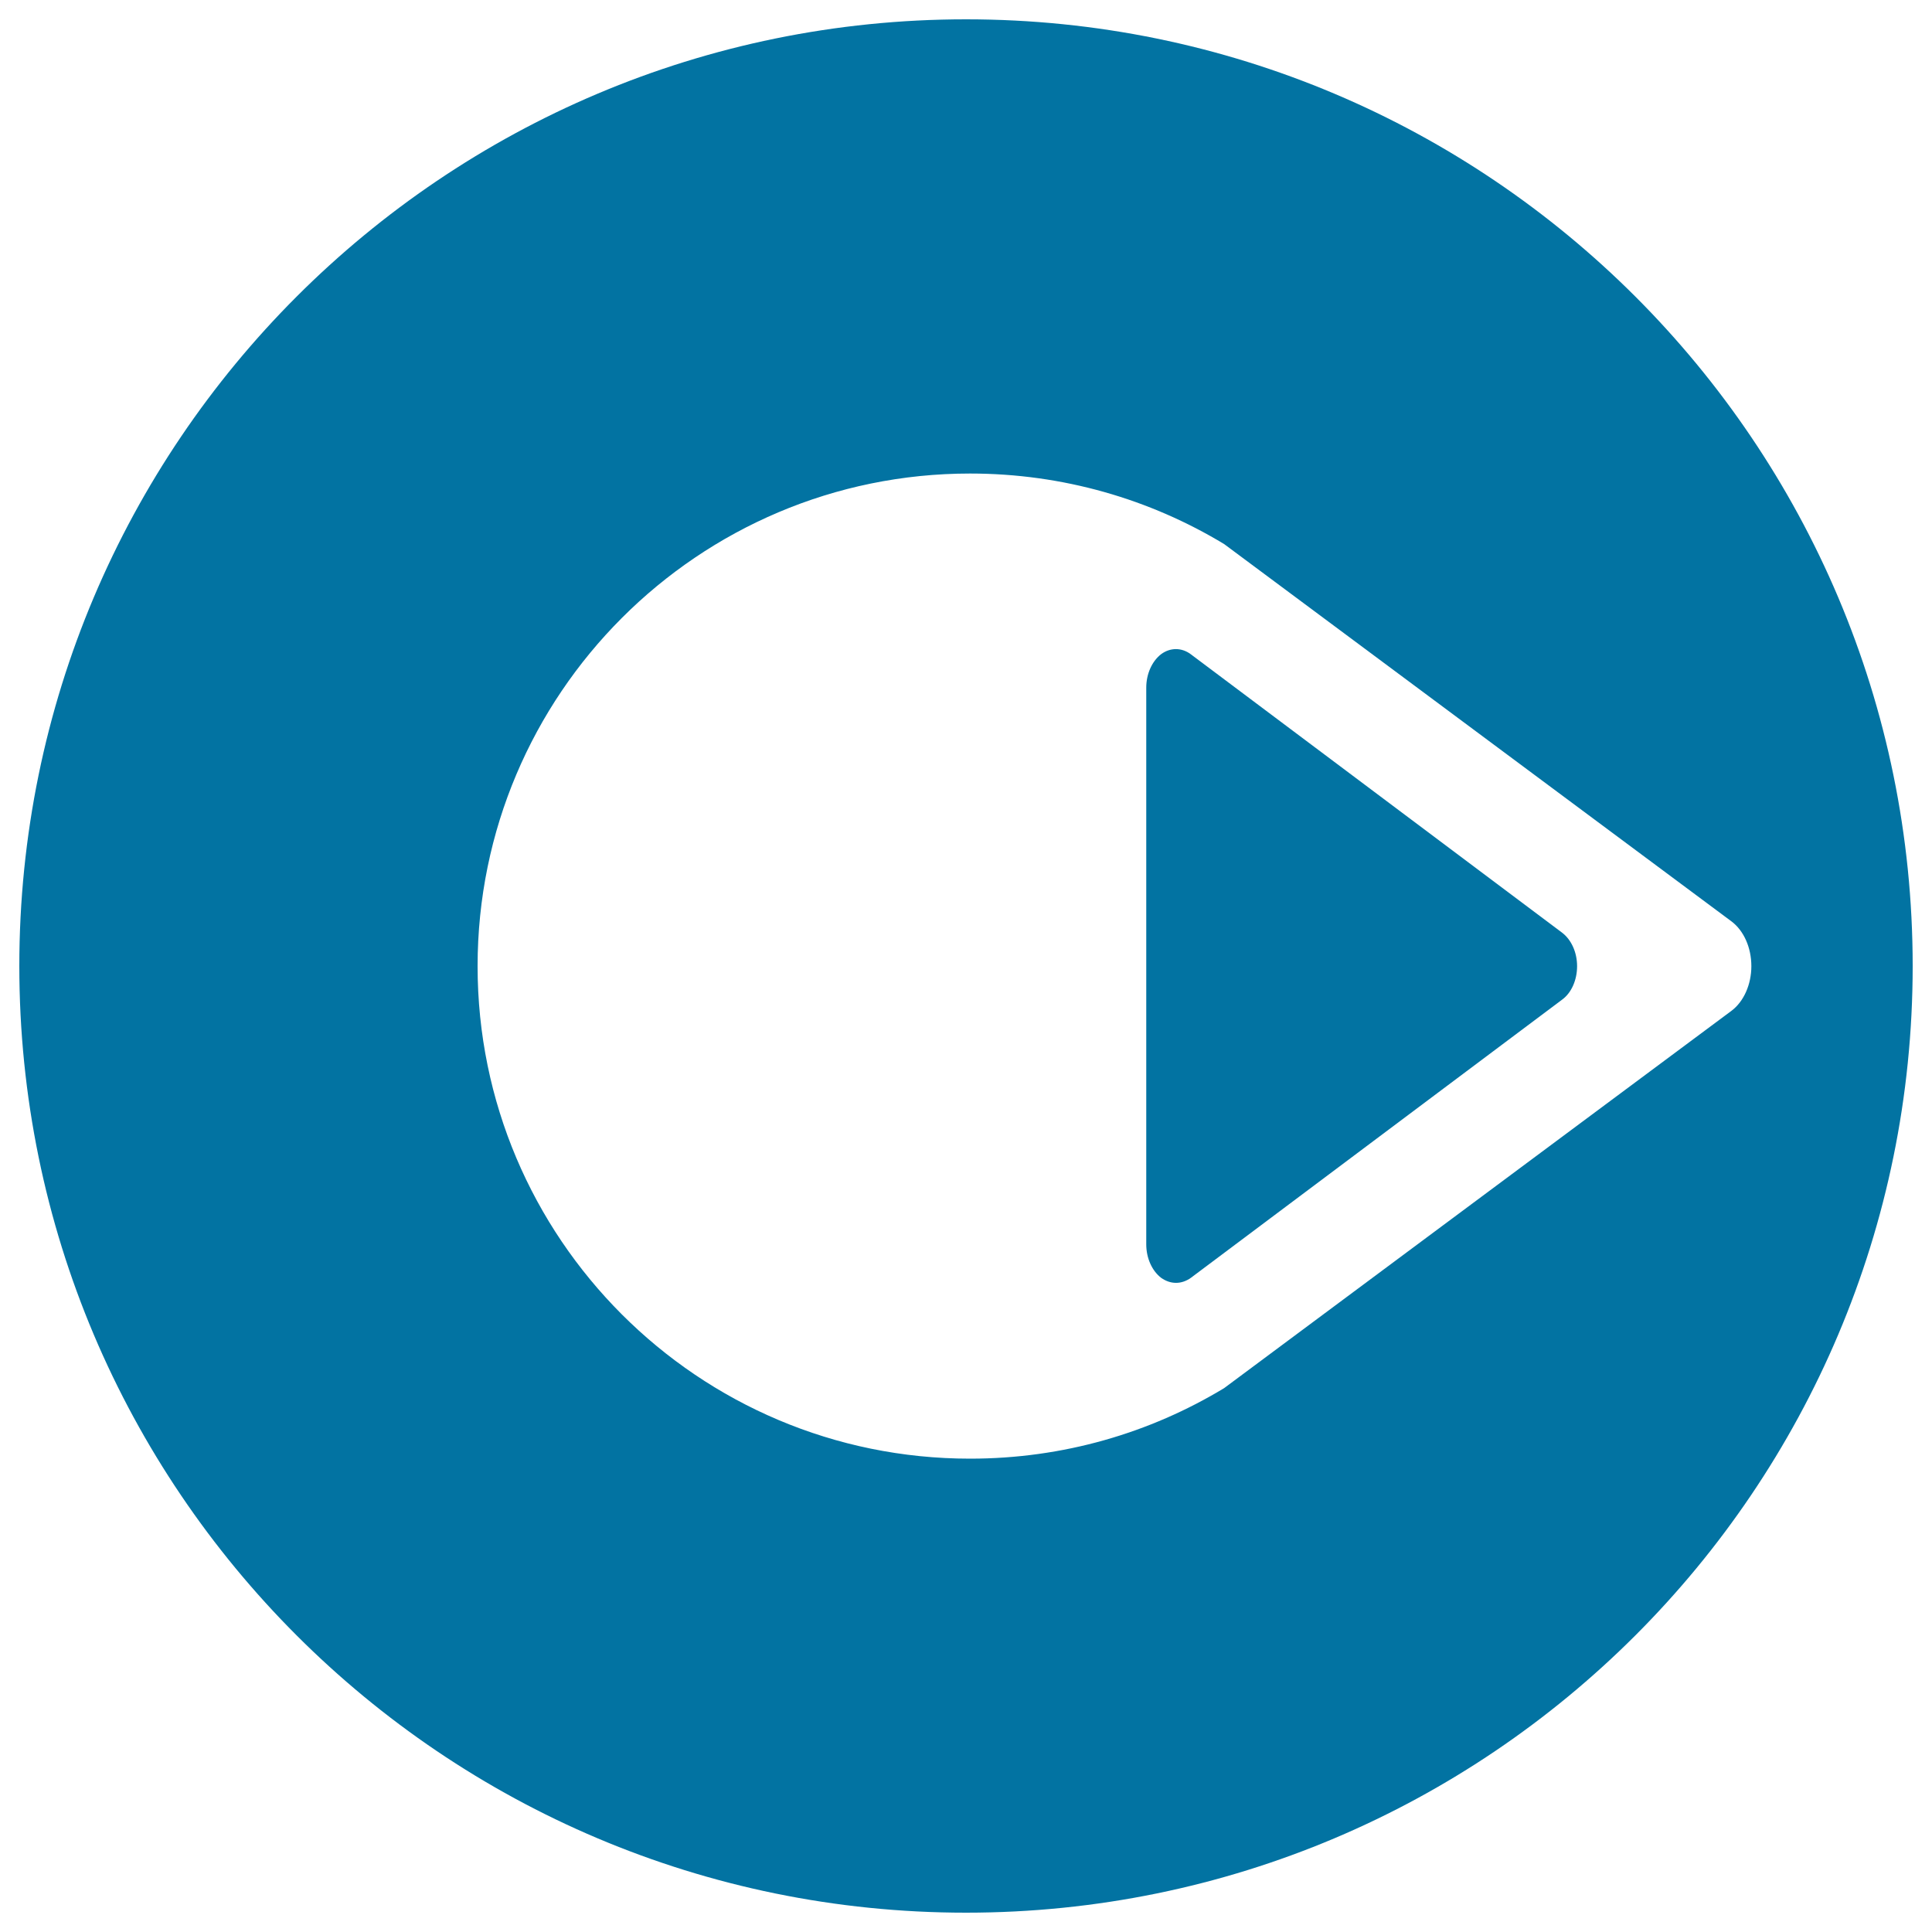 <svg xmlns="http://www.w3.org/2000/svg" viewBox="0 0 1000 1000" style="fill:#0273a2">
<title>Sao Paulo Via Quatro Metro Logo SVG icon</title>
<g><g><path d="M500,10C229.4,10,10,229.4,10,500c0,270.6,219.4,490,490,490c270.6,0,490-219.4,490-490C990,229.4,770.6,10,500,10z M896.2,523.2L633.6,718.5c-38.4,23.2-83.3,36.5-131.5,36.5c-140.8,0-254.9-114.2-254.9-254.9s114.2-255,254.9-255c48.1,0,93.1,13.3,131.5,36.5l262.6,195.3c6.4,4.8,10.3,13.6,10.3,23.2C906.5,509.5,902.6,518.4,896.2,523.2z"/><path d="M808.6,482.8L616.3,338.6c-4.7-3.5-10.6-3.5-15.3,0c-4.7,3.6-7.7,10.2-7.7,17.3v288.2c0,7.1,3,13.7,7.7,17.3c2.4,1.7,5,2.6,7.7,2.6c2.7,0,5.3-0.9,7.7-2.6l192.3-144.1c4.7-3.5,7.6-10.1,7.6-17.2C816.3,492.9,813.3,486.4,808.6,482.8z"/></g></g>
</svg>